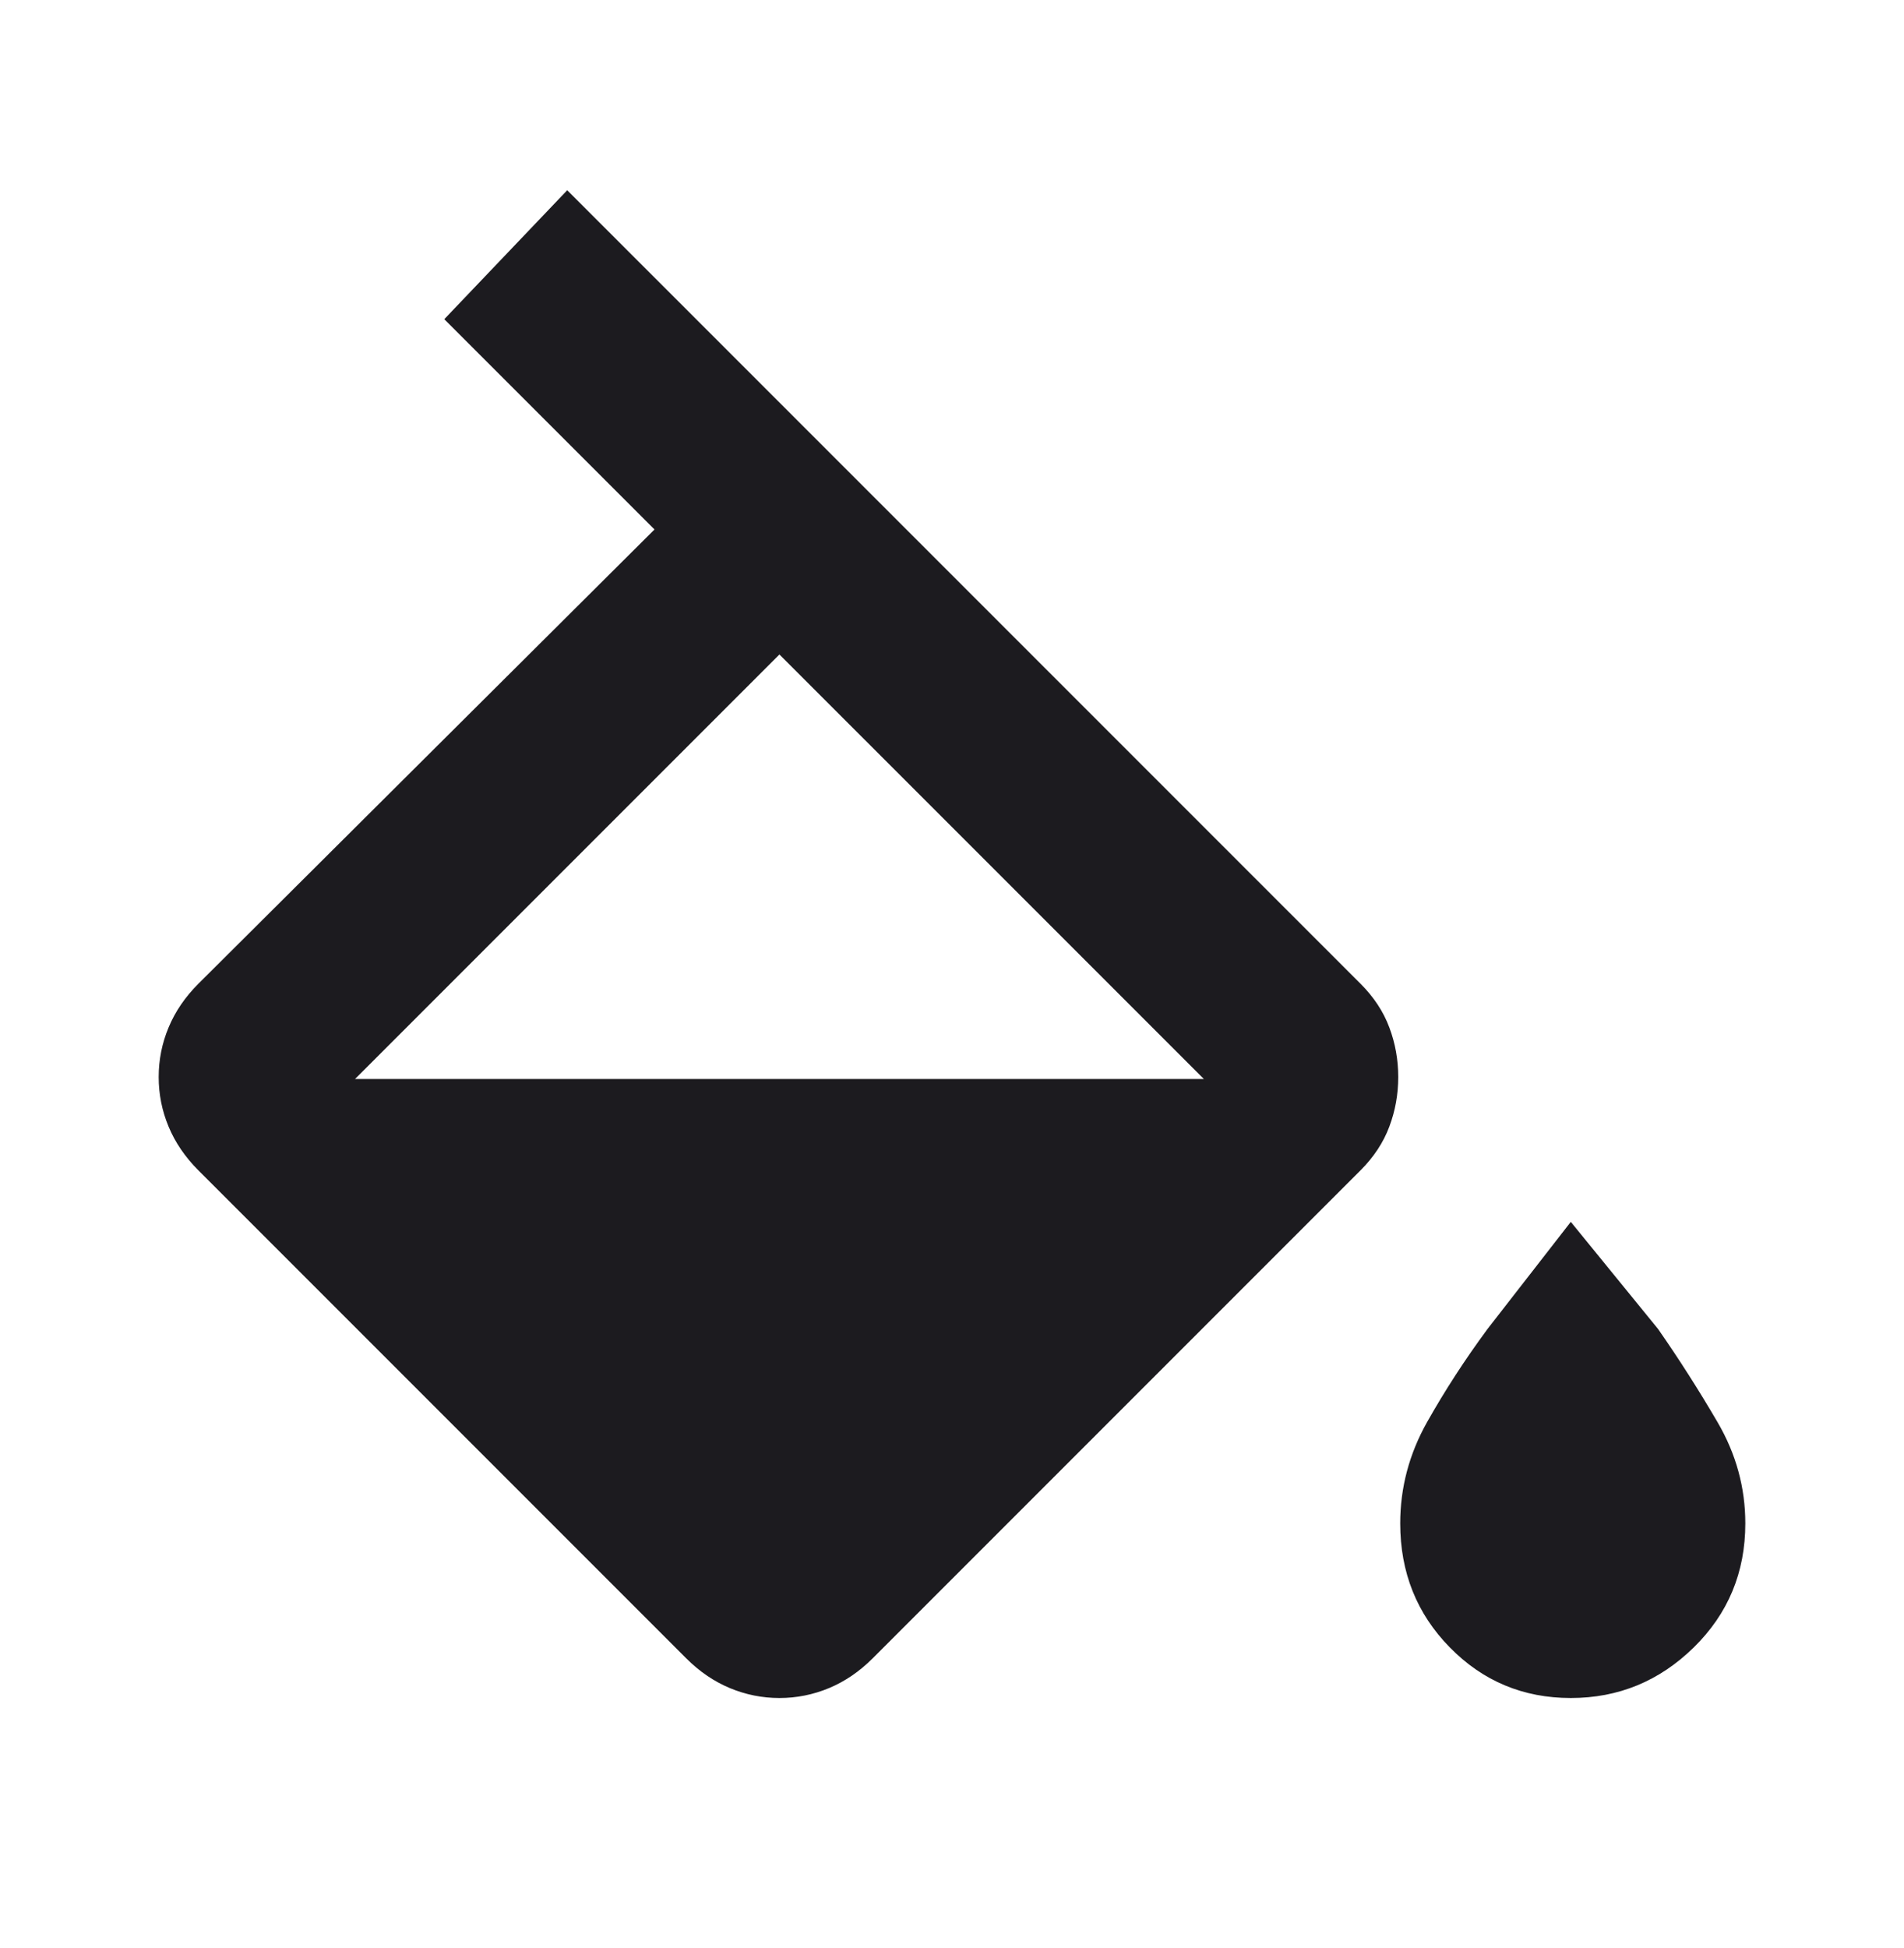 <?xml version="1.0" encoding="UTF-8"?> <svg xmlns="http://www.w3.org/2000/svg" width="44" height="45" viewBox="0 0 44 45" fill="none"><mask id="mask0_318_708" style="mask-type:alpha" maskUnits="userSpaceOnUse" x="0" y="0" width="44" height="45"><rect y="0.728" width="44" height="44" fill="#D9D9D9"></rect></mask><g mask="url(#mask0_318_708)"><path d="M15.858 38.311L4.583 27.036C4.278 26.731 4.049 26.395 3.896 26.028C3.743 25.661 3.667 25.279 3.667 24.882C3.667 24.485 3.743 24.103 3.896 23.736C4.049 23.369 4.278 23.033 4.583 22.728L15.125 12.232L10.267 7.374L13.108 4.395L31.442 22.728C31.747 23.033 31.969 23.369 32.106 23.736C32.244 24.103 32.312 24.485 32.312 24.882C32.312 25.279 32.244 25.661 32.106 26.028C31.969 26.395 31.747 26.731 31.442 27.036L20.167 38.311C19.861 38.617 19.525 38.846 19.158 38.999C18.792 39.151 18.41 39.228 18.012 39.228C17.615 39.228 17.233 39.151 16.867 38.999C16.5 38.846 16.164 38.617 15.858 38.311ZM18.012 15.12L8.204 24.928H27.821L18.012 15.12ZM36.3 39.228C35.2 39.228 34.268 38.838 33.504 38.059C32.74 37.28 32.358 36.325 32.358 35.194C32.358 34.37 32.565 33.59 32.977 32.857C33.39 32.124 33.856 31.406 34.375 30.703L36.3 28.228L38.317 30.703C38.806 31.406 39.264 32.124 39.692 32.857C40.12 33.59 40.333 34.37 40.333 35.194C40.333 36.325 39.936 37.28 39.142 38.059C38.347 38.838 37.4 39.228 36.3 39.228Z" fill="#1C1B1F"></path></g></svg> 